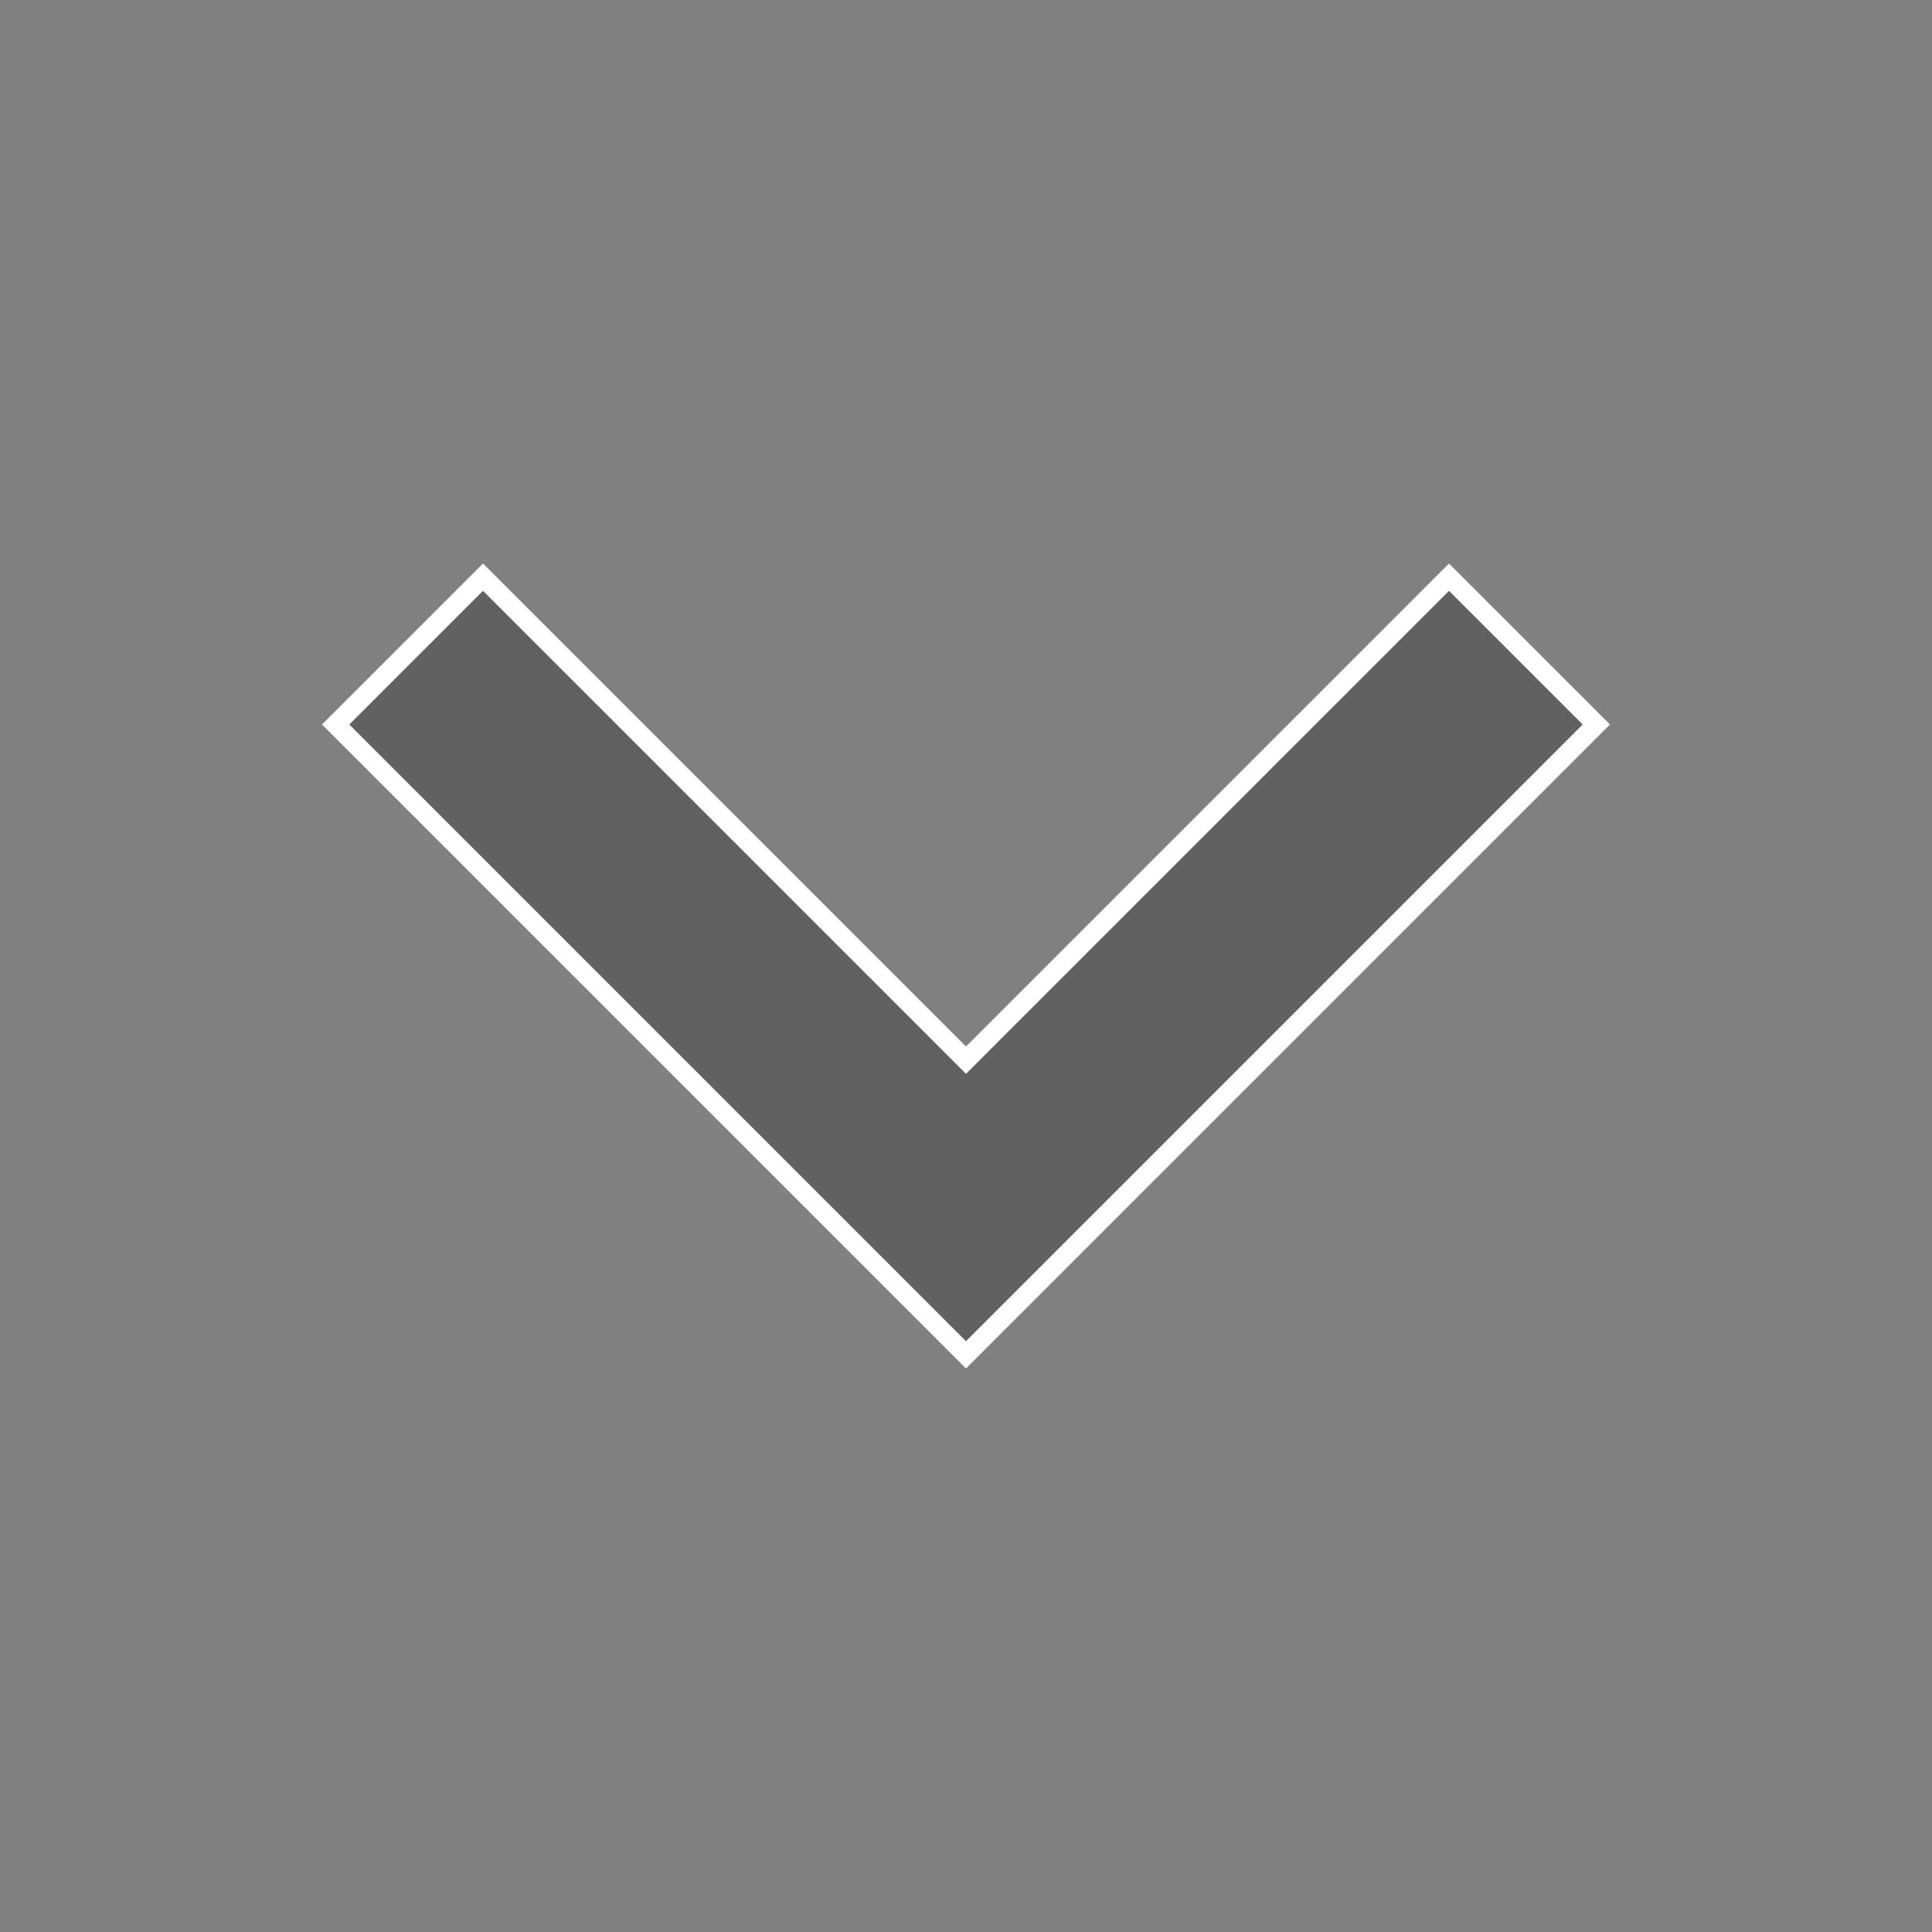 <svg width="50" height="50" viewBox="0 0 50 50" fill="none" xmlns="http://www.w3.org/2000/svg">
<rect x="0" y="0" width="50" height="50" fill="#808080" stroke="none"/>
<path d="M25.177 27.26L37.5 14.937L41.313 18.75L25 35.063L8.687 18.75L12.5 14.937L24.823 27.26L25 27.437L25.177 27.26Z" fill="black" fill-opacity="0.24" stroke="white" stroke-width="0.5"/>
</svg>
